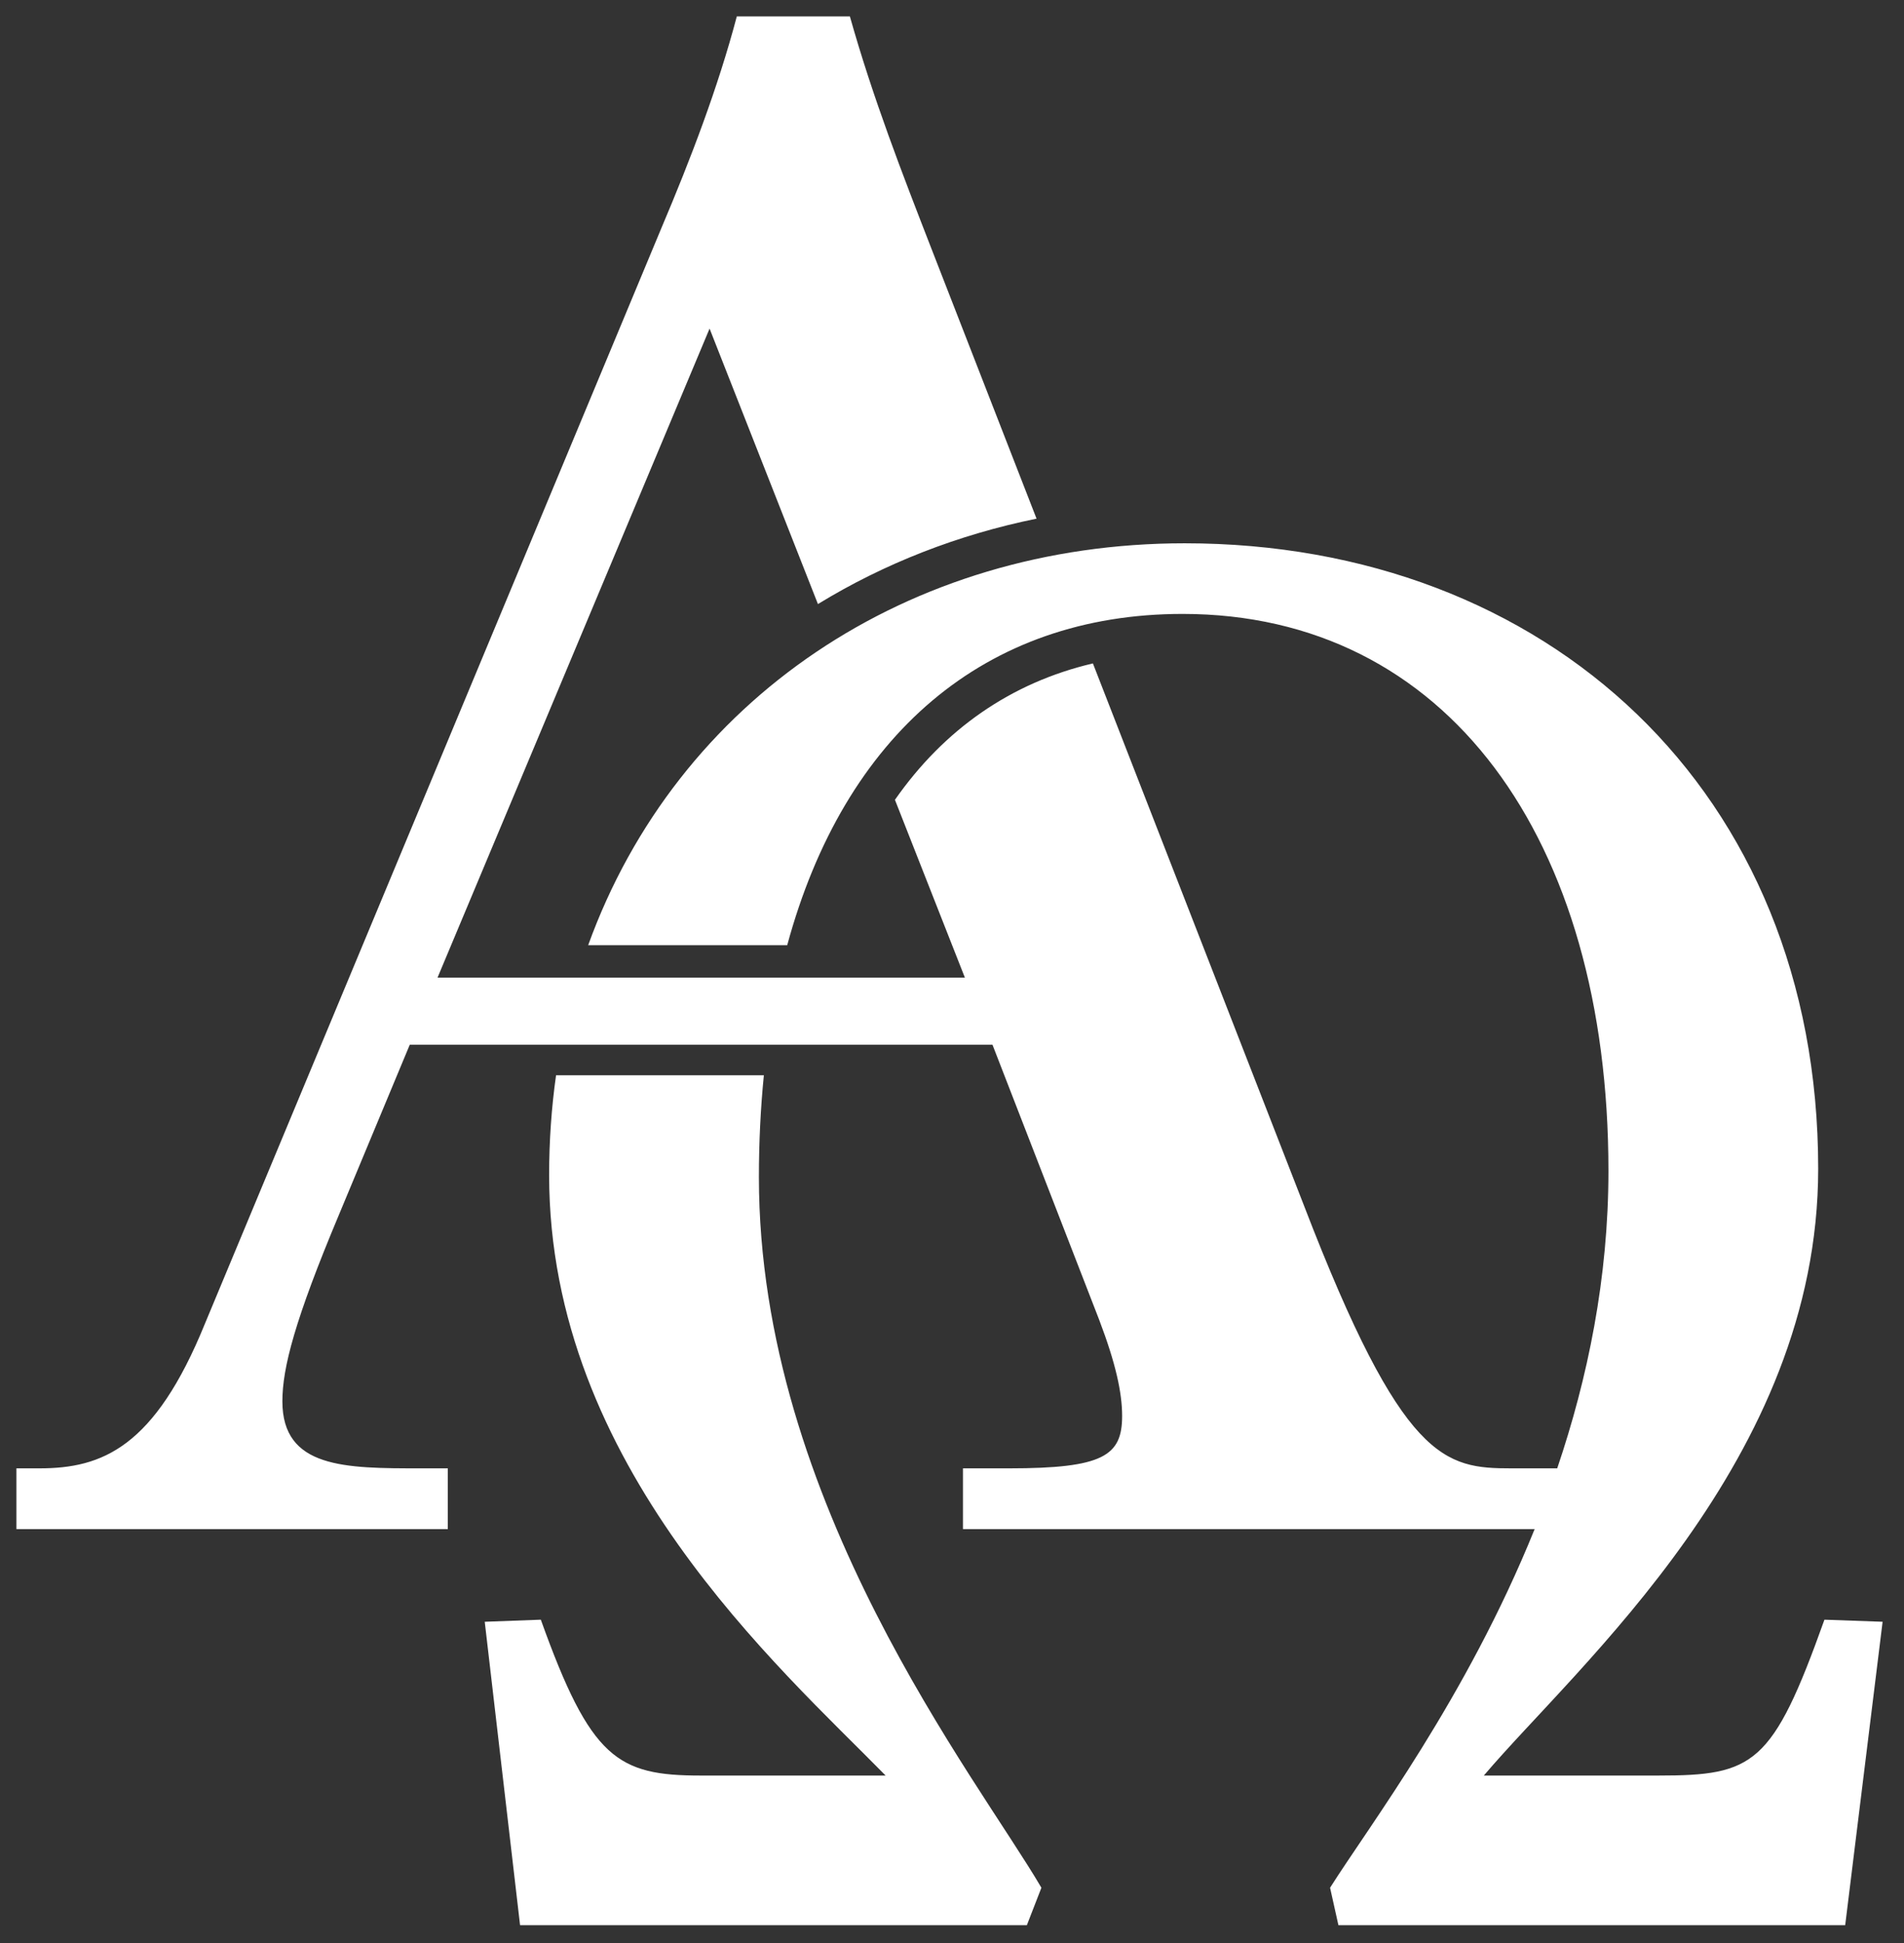 <?xml version="1.0" encoding="utf-8"?>
<!DOCTYPE svg PUBLIC "-//W3C//DTD SVG 1.1//EN" "http://www.w3.org/Graphics/SVG/1.1/DTD/svg11.dtd">
<svg version="1.1" xmlns="http://www.w3.org/2000/svg" width="348px" height="355px" viewBox="-3 -3 348 355">
<rect x="-3" y="-3" width="348" height="355" fill="#333333" stroke="none"/>
<title>Interlaced Alpha and Omega of Christianity</title>
<path fill="white" d="M136.613,193.436H98.632c-0.832,5.883-1.266,11.962-1.266,18.222c0,53.146,42.14,89.971,61.503,109.712h-33.789
	c-15.188,0-20.122-3.036-29.231-28.474l-10.252,0.379l6.456,55.426h92.631l2.657-6.837c-11.768-20.12-51.634-70.229-51.634-129.829
	C135.708,205.567,136.023,199.372,136.613,193.436z M330.458,292.896c-9.493,26.577-12.913,28.474-30.362,28.474h-31.893
	c17.079-20.121,61.114-57.708,61.114-110.858c0-69.088-49.73-114.261-115.786-114.261c-50.541,0-92.794,28.538-109.03,73.424h36.38
	c10.438-38.431,36.156-60.52,72.271-60.52c48.21,0,77.827,40.998,77.827,101.734c0,19.617-3.789,37.908-9.363,54.36h-8.329
	c-12.248,0-19.903-1.149-37.892-47.845l-38.642-99.207c-14.977,3.518-27.191,12.043-36.182,24.918l12.781,32.476h-96.38
	l49.72-118.561l19.806,50.326c12.105-7.406,25.598-12.675,39.955-15.604l-19.189-49.267c-5.359-13.78-10.716-27.56-14.927-42.486
	h-20.668c-3.445,13.013-8.421,26.026-13.78,38.658l-83.44,200.18c-9.186,22.583-18.754,26.411-30.236,26.411H0v11.1h78.848v-11.1
	h-4.976c-13.778,0-25.261,0-25.261-12.248c0-6.125,2.296-14.928,10.333-34.066l12.947-31.069h106.51l19.484,50.208
	c3.061,8.037,4.21,13.396,4.21,17.605c0,7.272-3.445,9.57-20.669,9.57h-8.42v11.1h104.484
	c-12.468,30.864-30.126,54.039-37.39,65.515l1.524,6.837h92.628l6.837-55.426L330.458,292.896z"/>
</svg>

